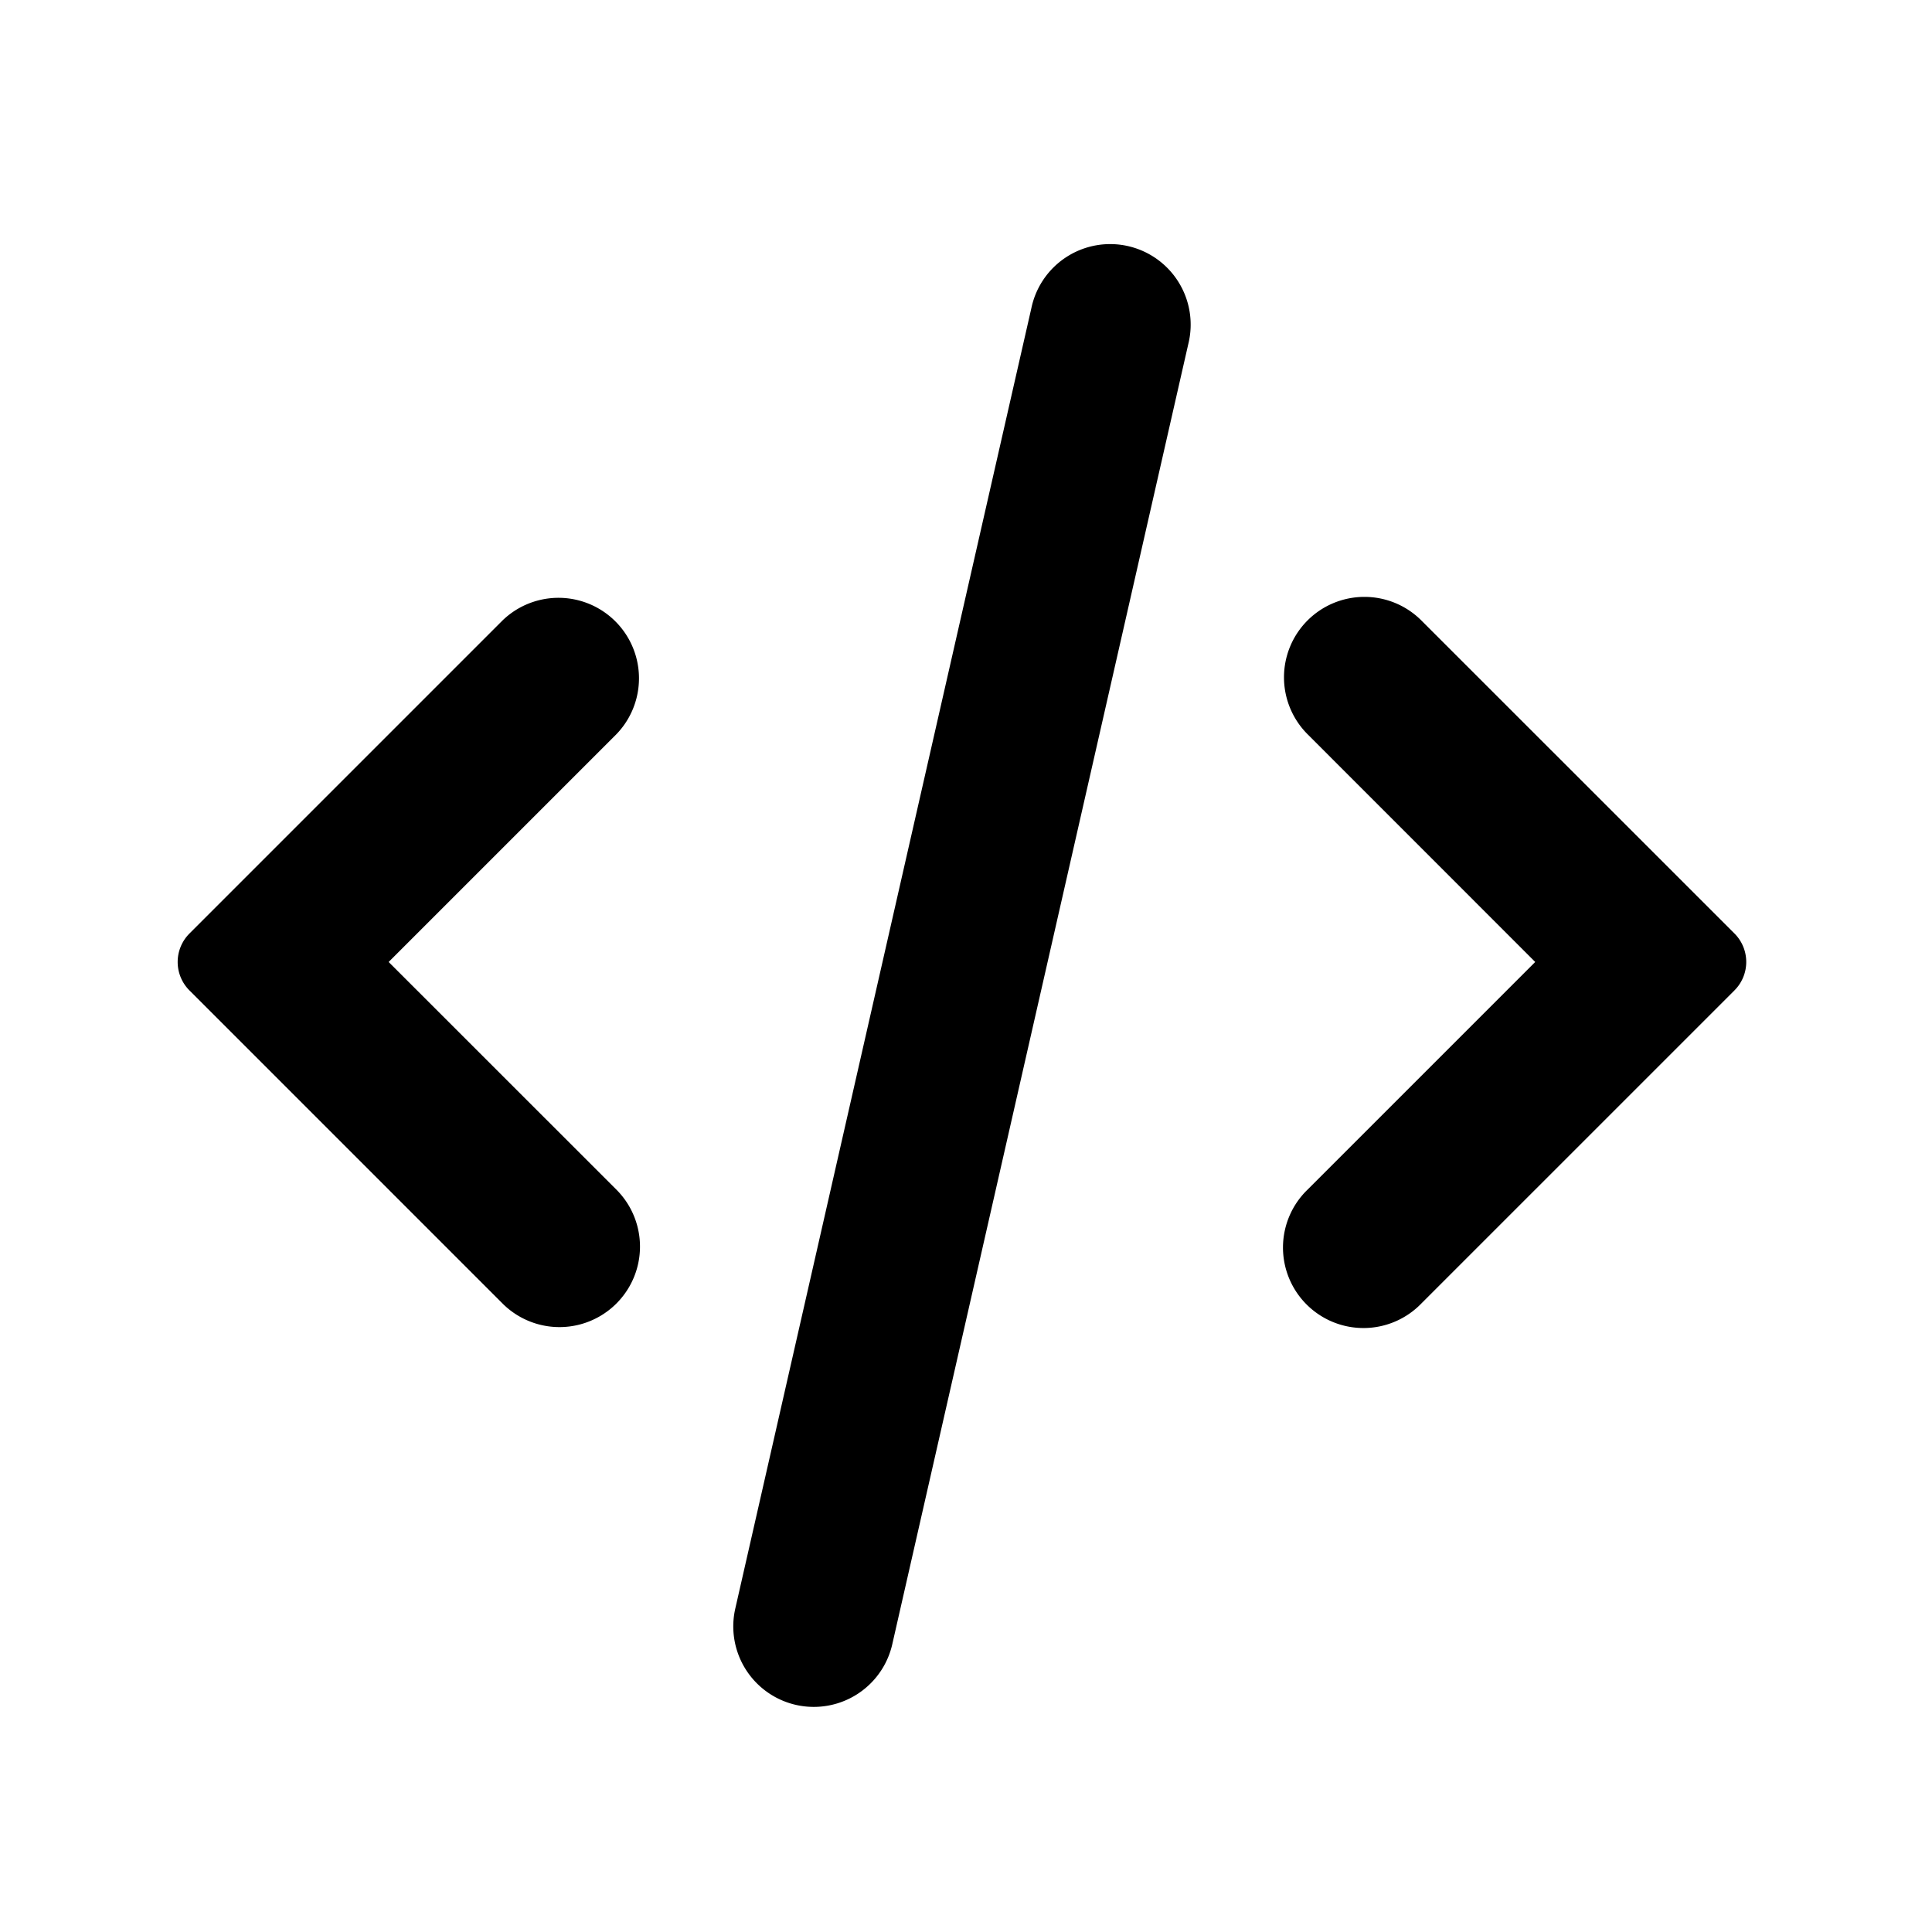 <svg xmlns="http://www.w3.org/2000/svg" fill="currentColor" viewBox="0 0 24 24" width="20" height="20" aria-hidden="true"><path d="M12.812 3.828a1 1 0 1 1 1.95.443l-3.68 16.164a1 1 0 0 1-1.95-.444zM16.243 7.707a1 1 0 0 0 0 1.414l2.828 2.829-2.828 2.828a1 1 0 1 0 1.414 1.414l3.889-3.889a.5.5 0 0 0 0-.707l-3.89-3.889a1 1 0 0 0-1.413 0M7.657 9.121a1 1 0 0 0-1.414-1.414l-3.89 3.89a.5.5 0 0 0 0 .706l3.89 3.89a1 1 0 0 0 1.414-1.415L4.828 11.95z"/></svg>